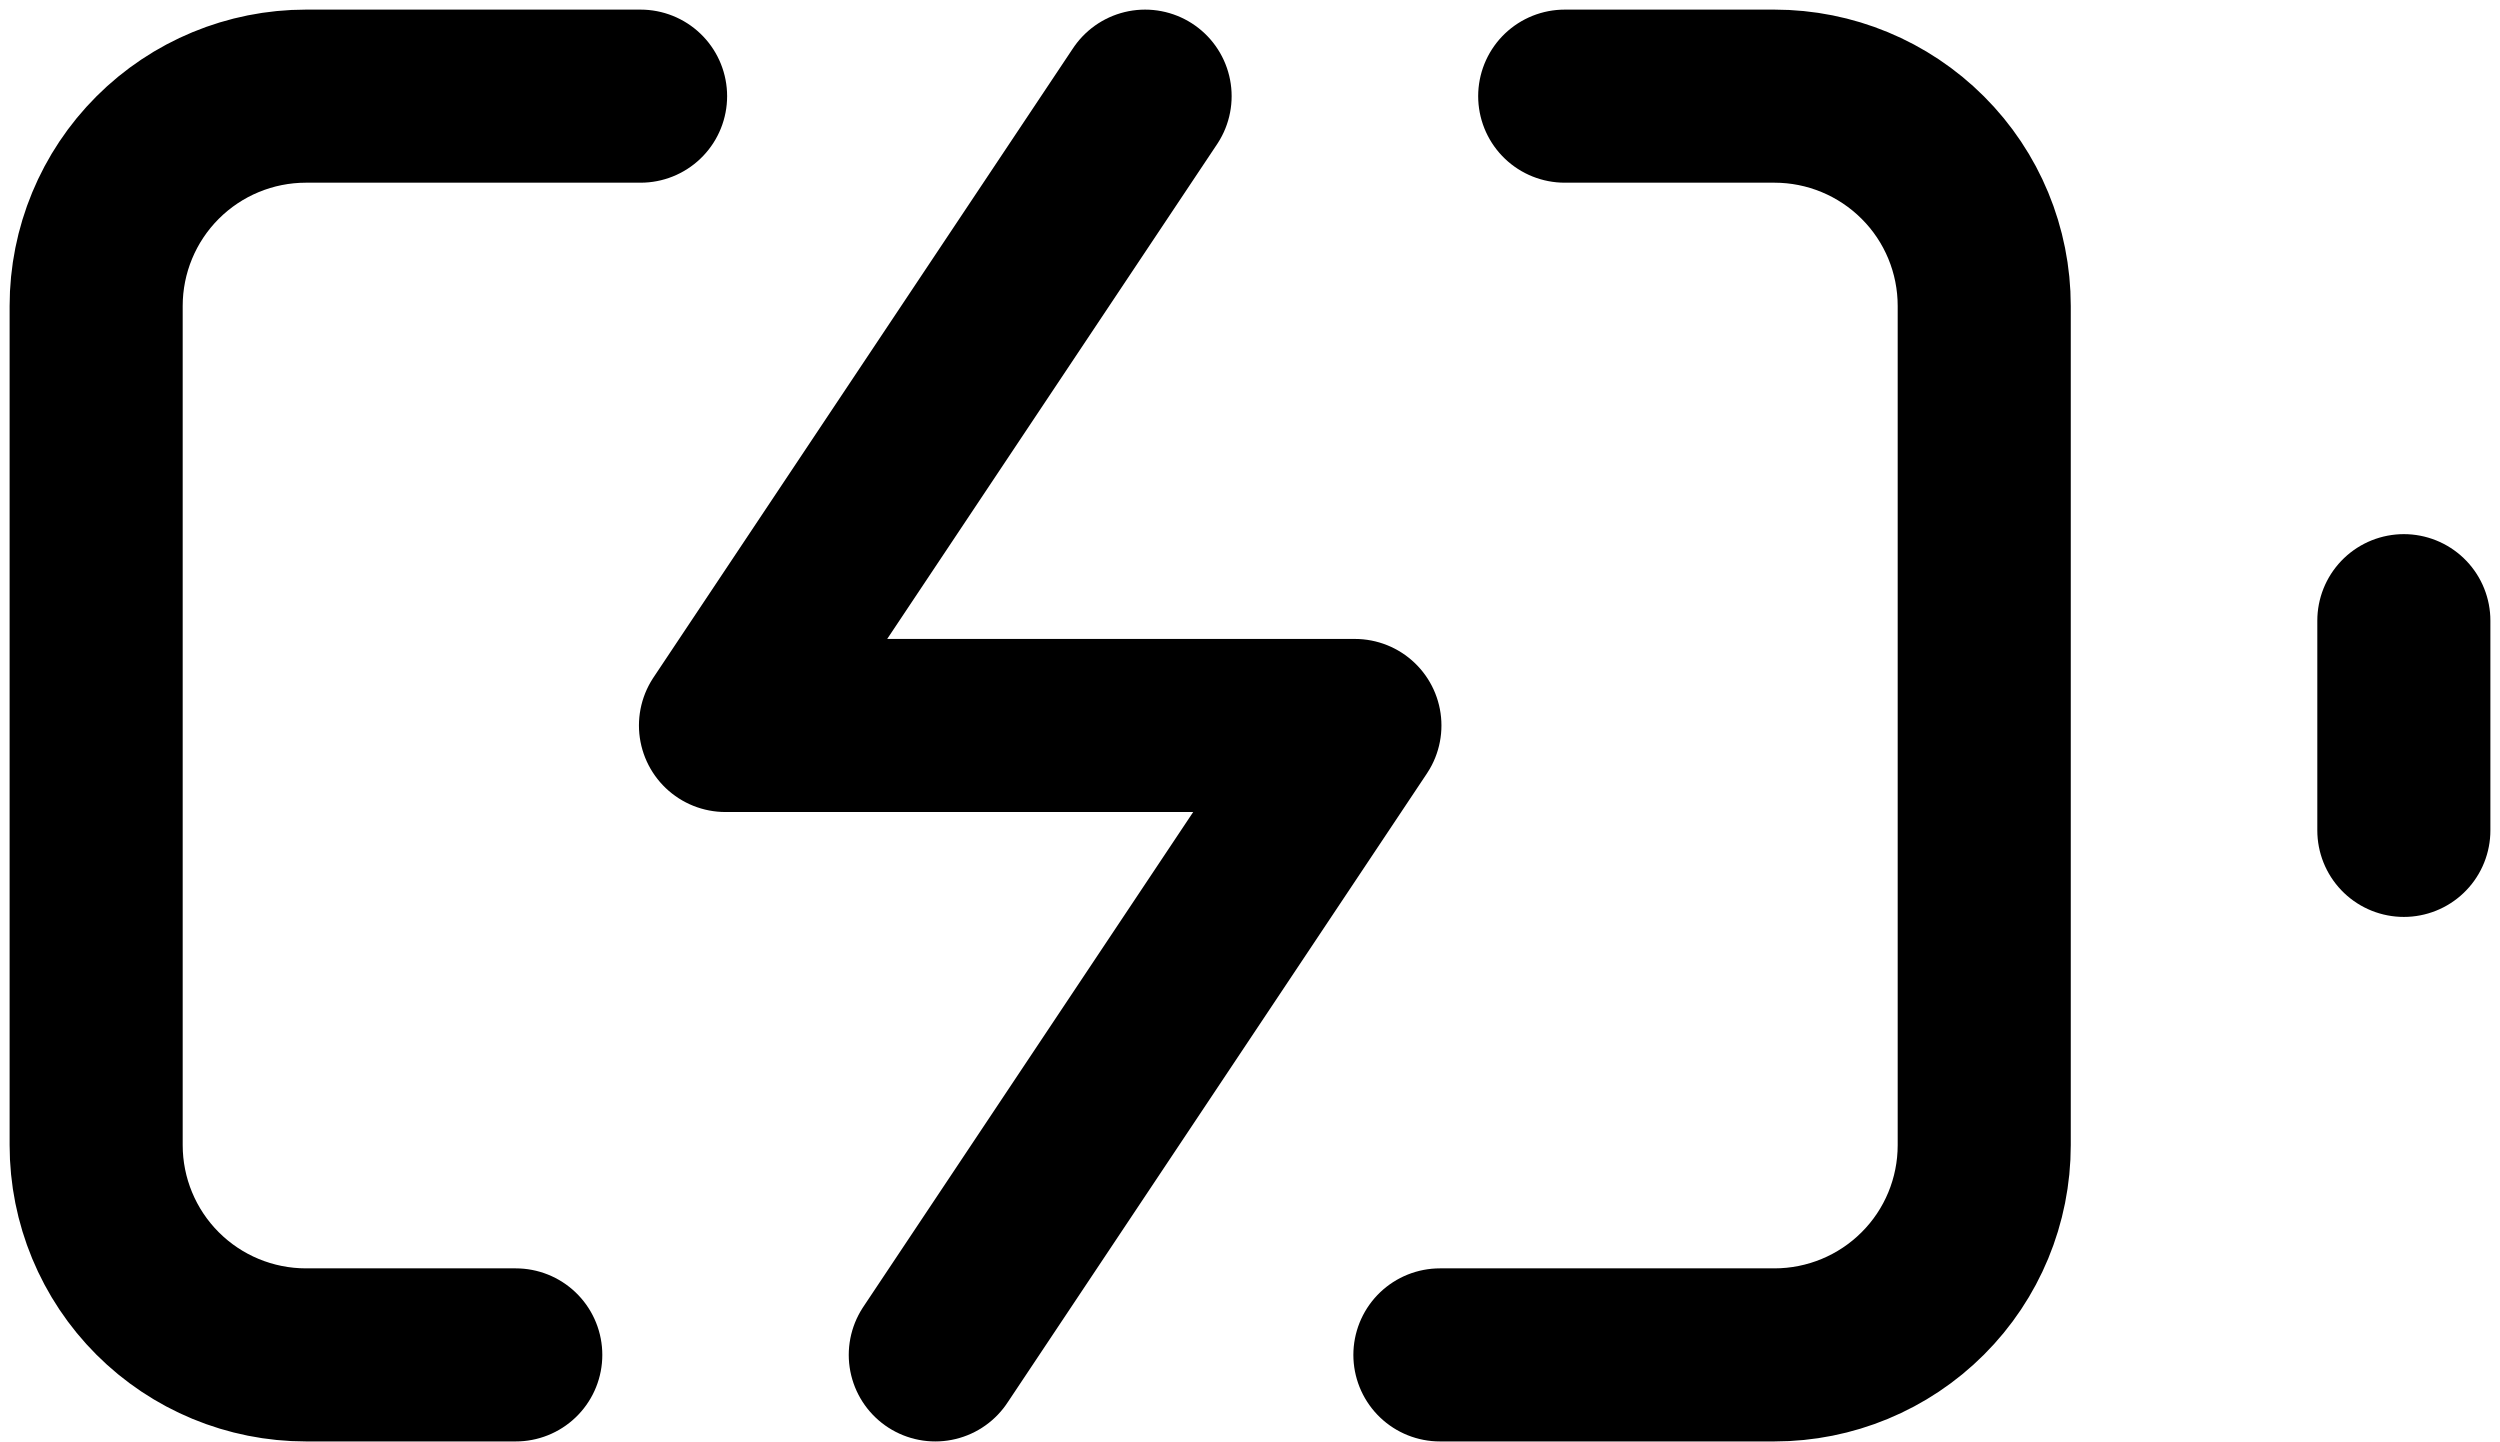 <svg width="26" height="15" viewBox="0 0 26 15" fill="none" xmlns="http://www.w3.org/2000/svg">
<path d="M5.364 14.091H3.182C2.603 14.091 2.048 13.861 1.639 13.452C1.23 13.043 1 12.488 1 11.909V3.182C1 2.603 1.23 2.048 1.639 1.639C2.048 1.23 2.603 1 3.182 1H6.662M16.273 1H18.454C19.033 1 19.588 1.23 19.997 1.639C20.407 2.048 20.636 2.603 20.636 3.182V11.909C20.636 12.488 20.407 13.043 19.997 13.452C19.588 13.861 19.033 14.091 18.454 14.091H14.975" stroke="black" stroke-width="1.8" stroke-linecap="round" stroke-linejoin="round"/>
<path d="M25 8.636V6.455" stroke="black" stroke-width="1.8" stroke-linecap="round" stroke-linejoin="round"/>
<path d="M11.909 1L7.545 7.545H14.091L9.727 14.091" stroke="black" stroke-width="1.8" stroke-linecap="round" stroke-linejoin="round"/>
</svg>
